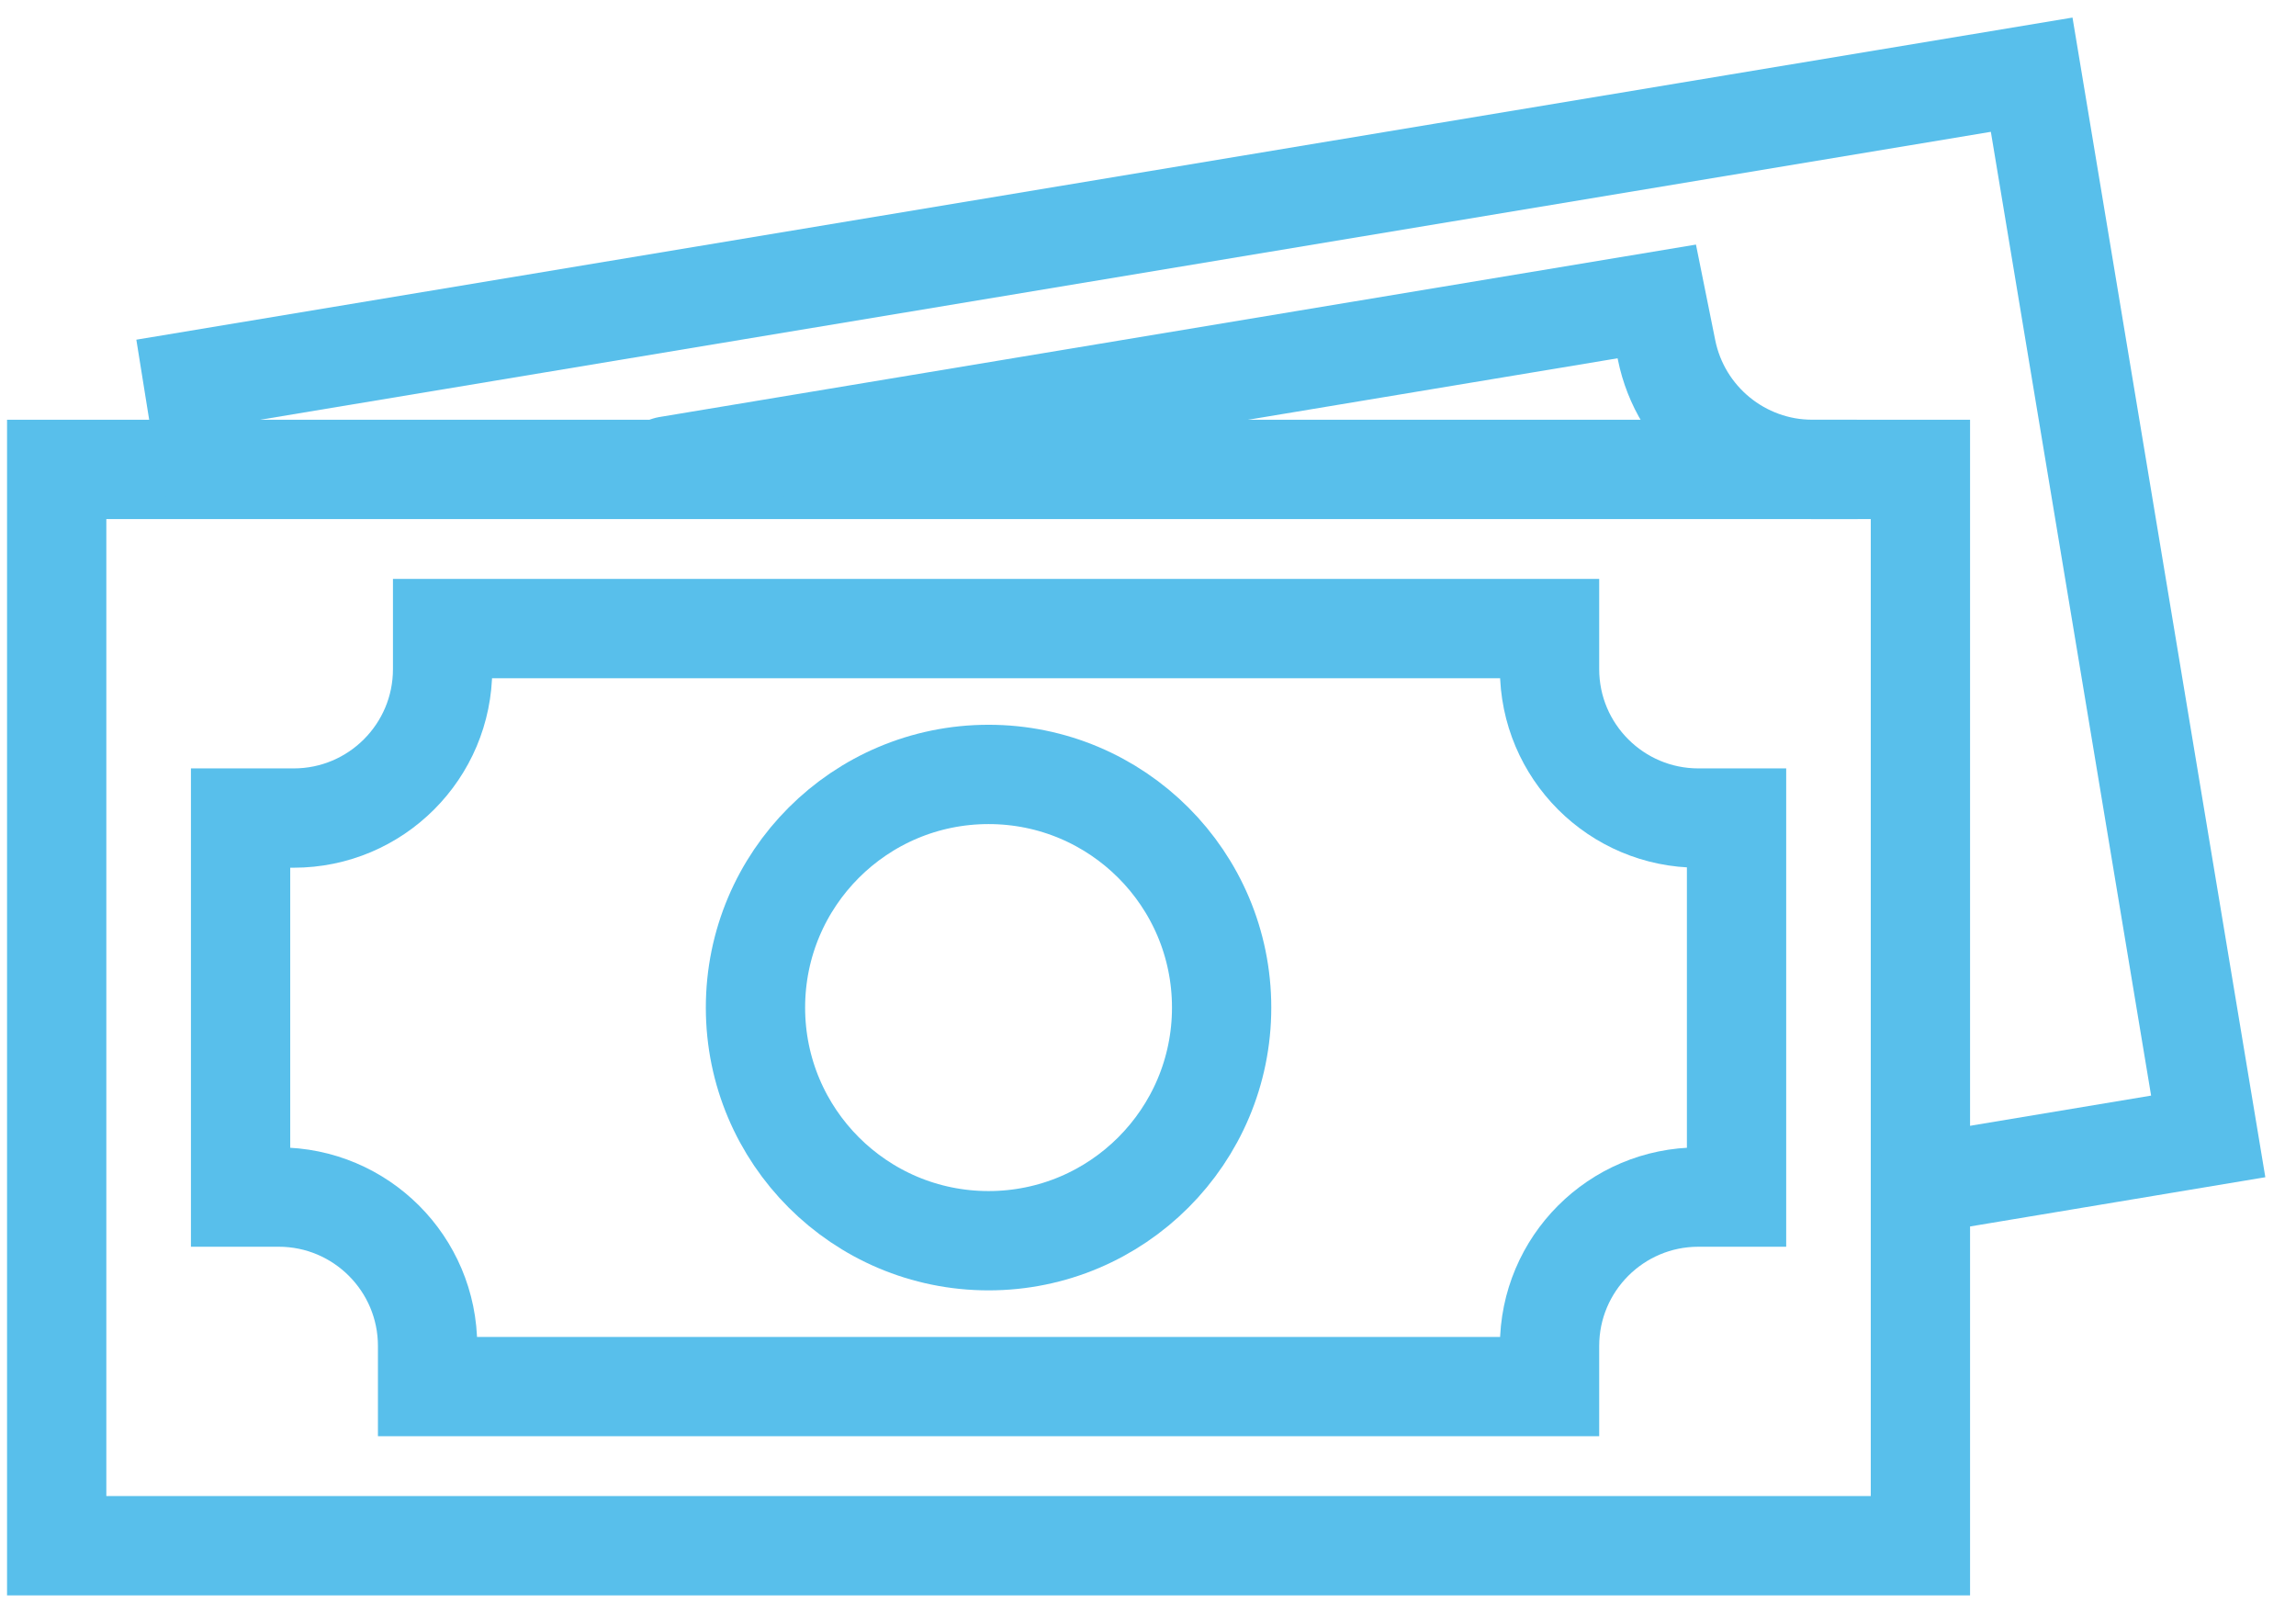 <svg width='74' height='52' viewBox='0 0 74 52' fill='none' xmlns='http://www.w3.org/2000/svg'><path d='M61.895 15.126H1.827V49.807H61.895V15.126Z' stroke='#58BFEB' stroke-width='3.2' stroke-linecap='round'/><path d='M7.754 26.36V38.573H8.981C11.632 38.573 13.781 40.722 13.781 43.373V44.679H49.942V43.373C49.942 40.722 52.091 38.573 54.742 38.573H55.969V26.36H54.742C52.091 26.36 49.942 24.211 49.942 21.56V20.254H14.265V21.56C14.265 24.211 12.116 26.36 9.465 26.36H7.754Z' stroke='#58BFEB' stroke-width='3.2' stroke-linecap='round'/><path d='M61.957 38.154L71.171 36.618L65.481 2.407L6.226 12.263L6.679 15.087' stroke='#58BFEB' stroke-width='3.2' stroke-linecap='round'/><path d='M21.516 15.016L53.398 9.713L53.713 11.275C54.165 13.515 56.133 15.126 58.419 15.126L59.834 15.126' stroke='#58BFEB' stroke-width='3.2' stroke-linecap='round'/><path d='M31.861 39.979C36.01 39.979 39.373 36.615 39.373 32.467C39.373 28.317 36.01 24.954 31.861 24.954C27.712 24.954 24.349 28.317 24.349 32.467C24.349 36.615 27.712 39.979 31.861 39.979Z' stroke='#58BFEB' stroke-width='3.2' stroke-linecap='round'/></svg>